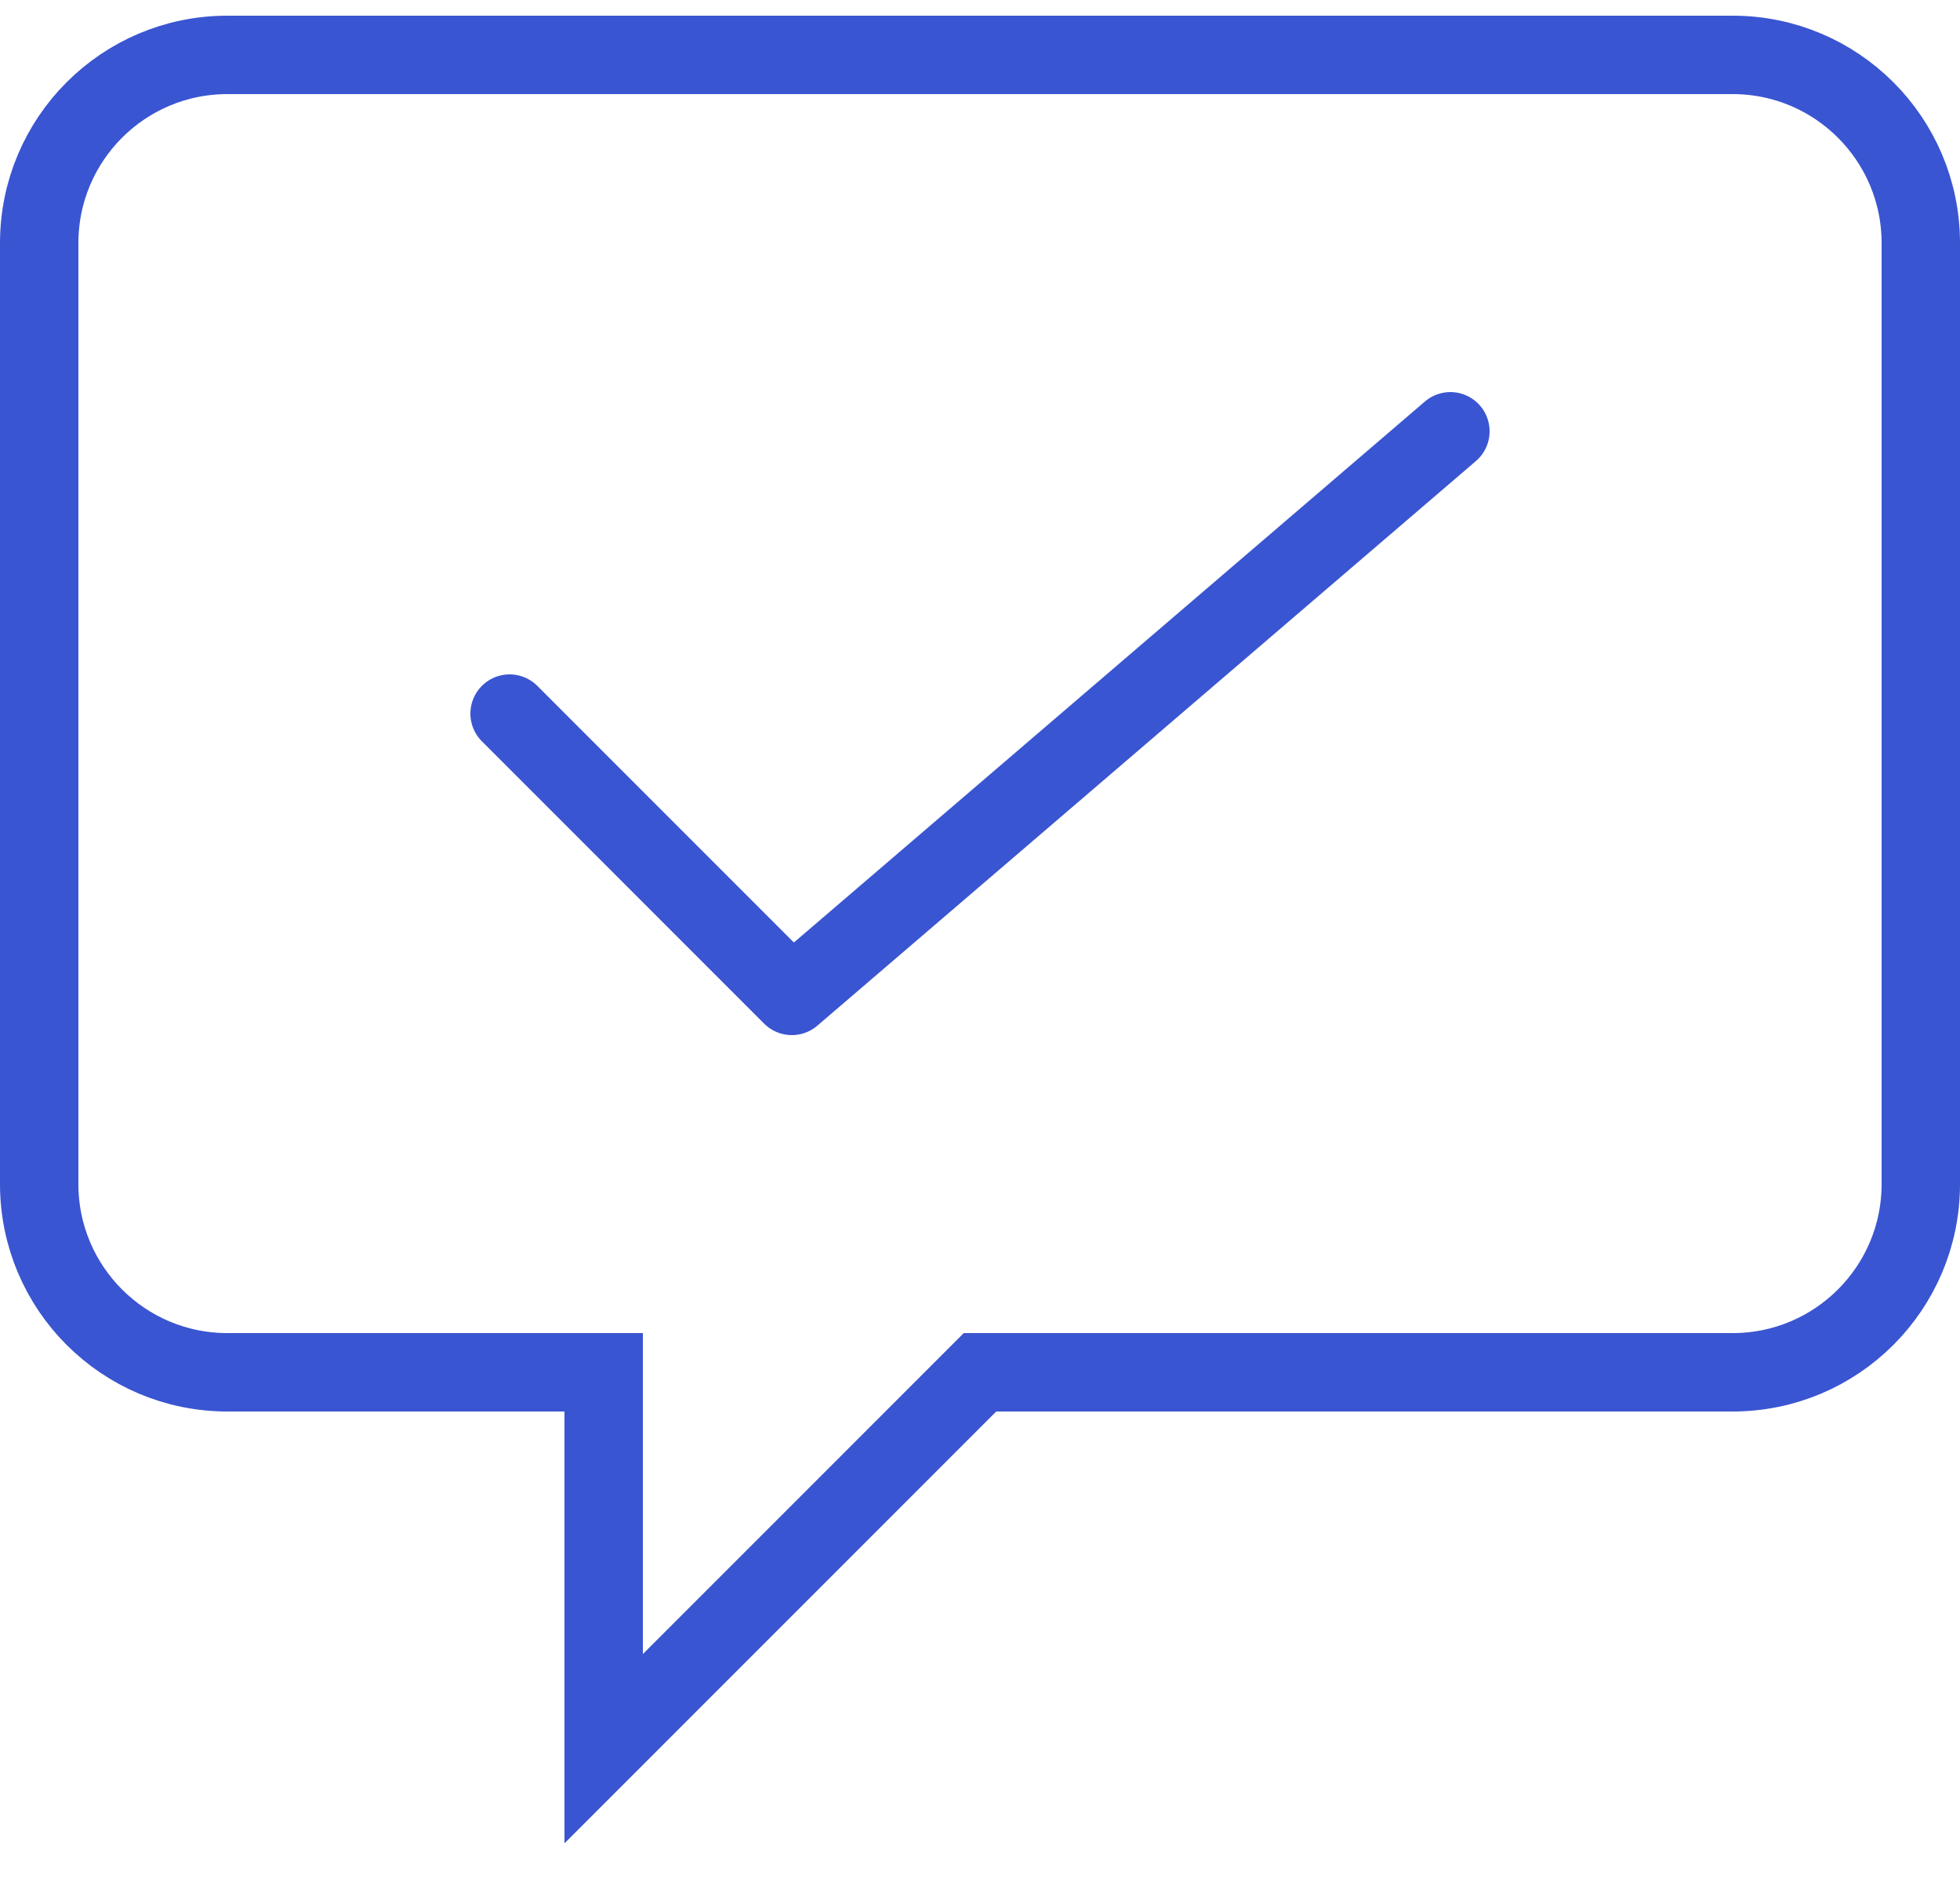 <svg width="50" height="48" viewBox="0 0 50 48" fill="none" xmlns="http://www.w3.org/2000/svg">
<path d="M1 6.2C1 3.549 3.149 1.4 5.8 1.4H44.2C46.851 1.4 49 3.549 49 6.2V30.2C49 32.851 46.851 35 44.2 35H25L15.4 44.6V35H5.8C3.149 35 1 32.851 1 30.2V6.2Z" stroke="#3A55D1" stroke-width="2"/>
<path d="M13 18.2L20.2 25.4L37 11" stroke="#3A55D1" stroke-width="2" stroke-linecap="round" stroke-linejoin="round"/>
</svg>
